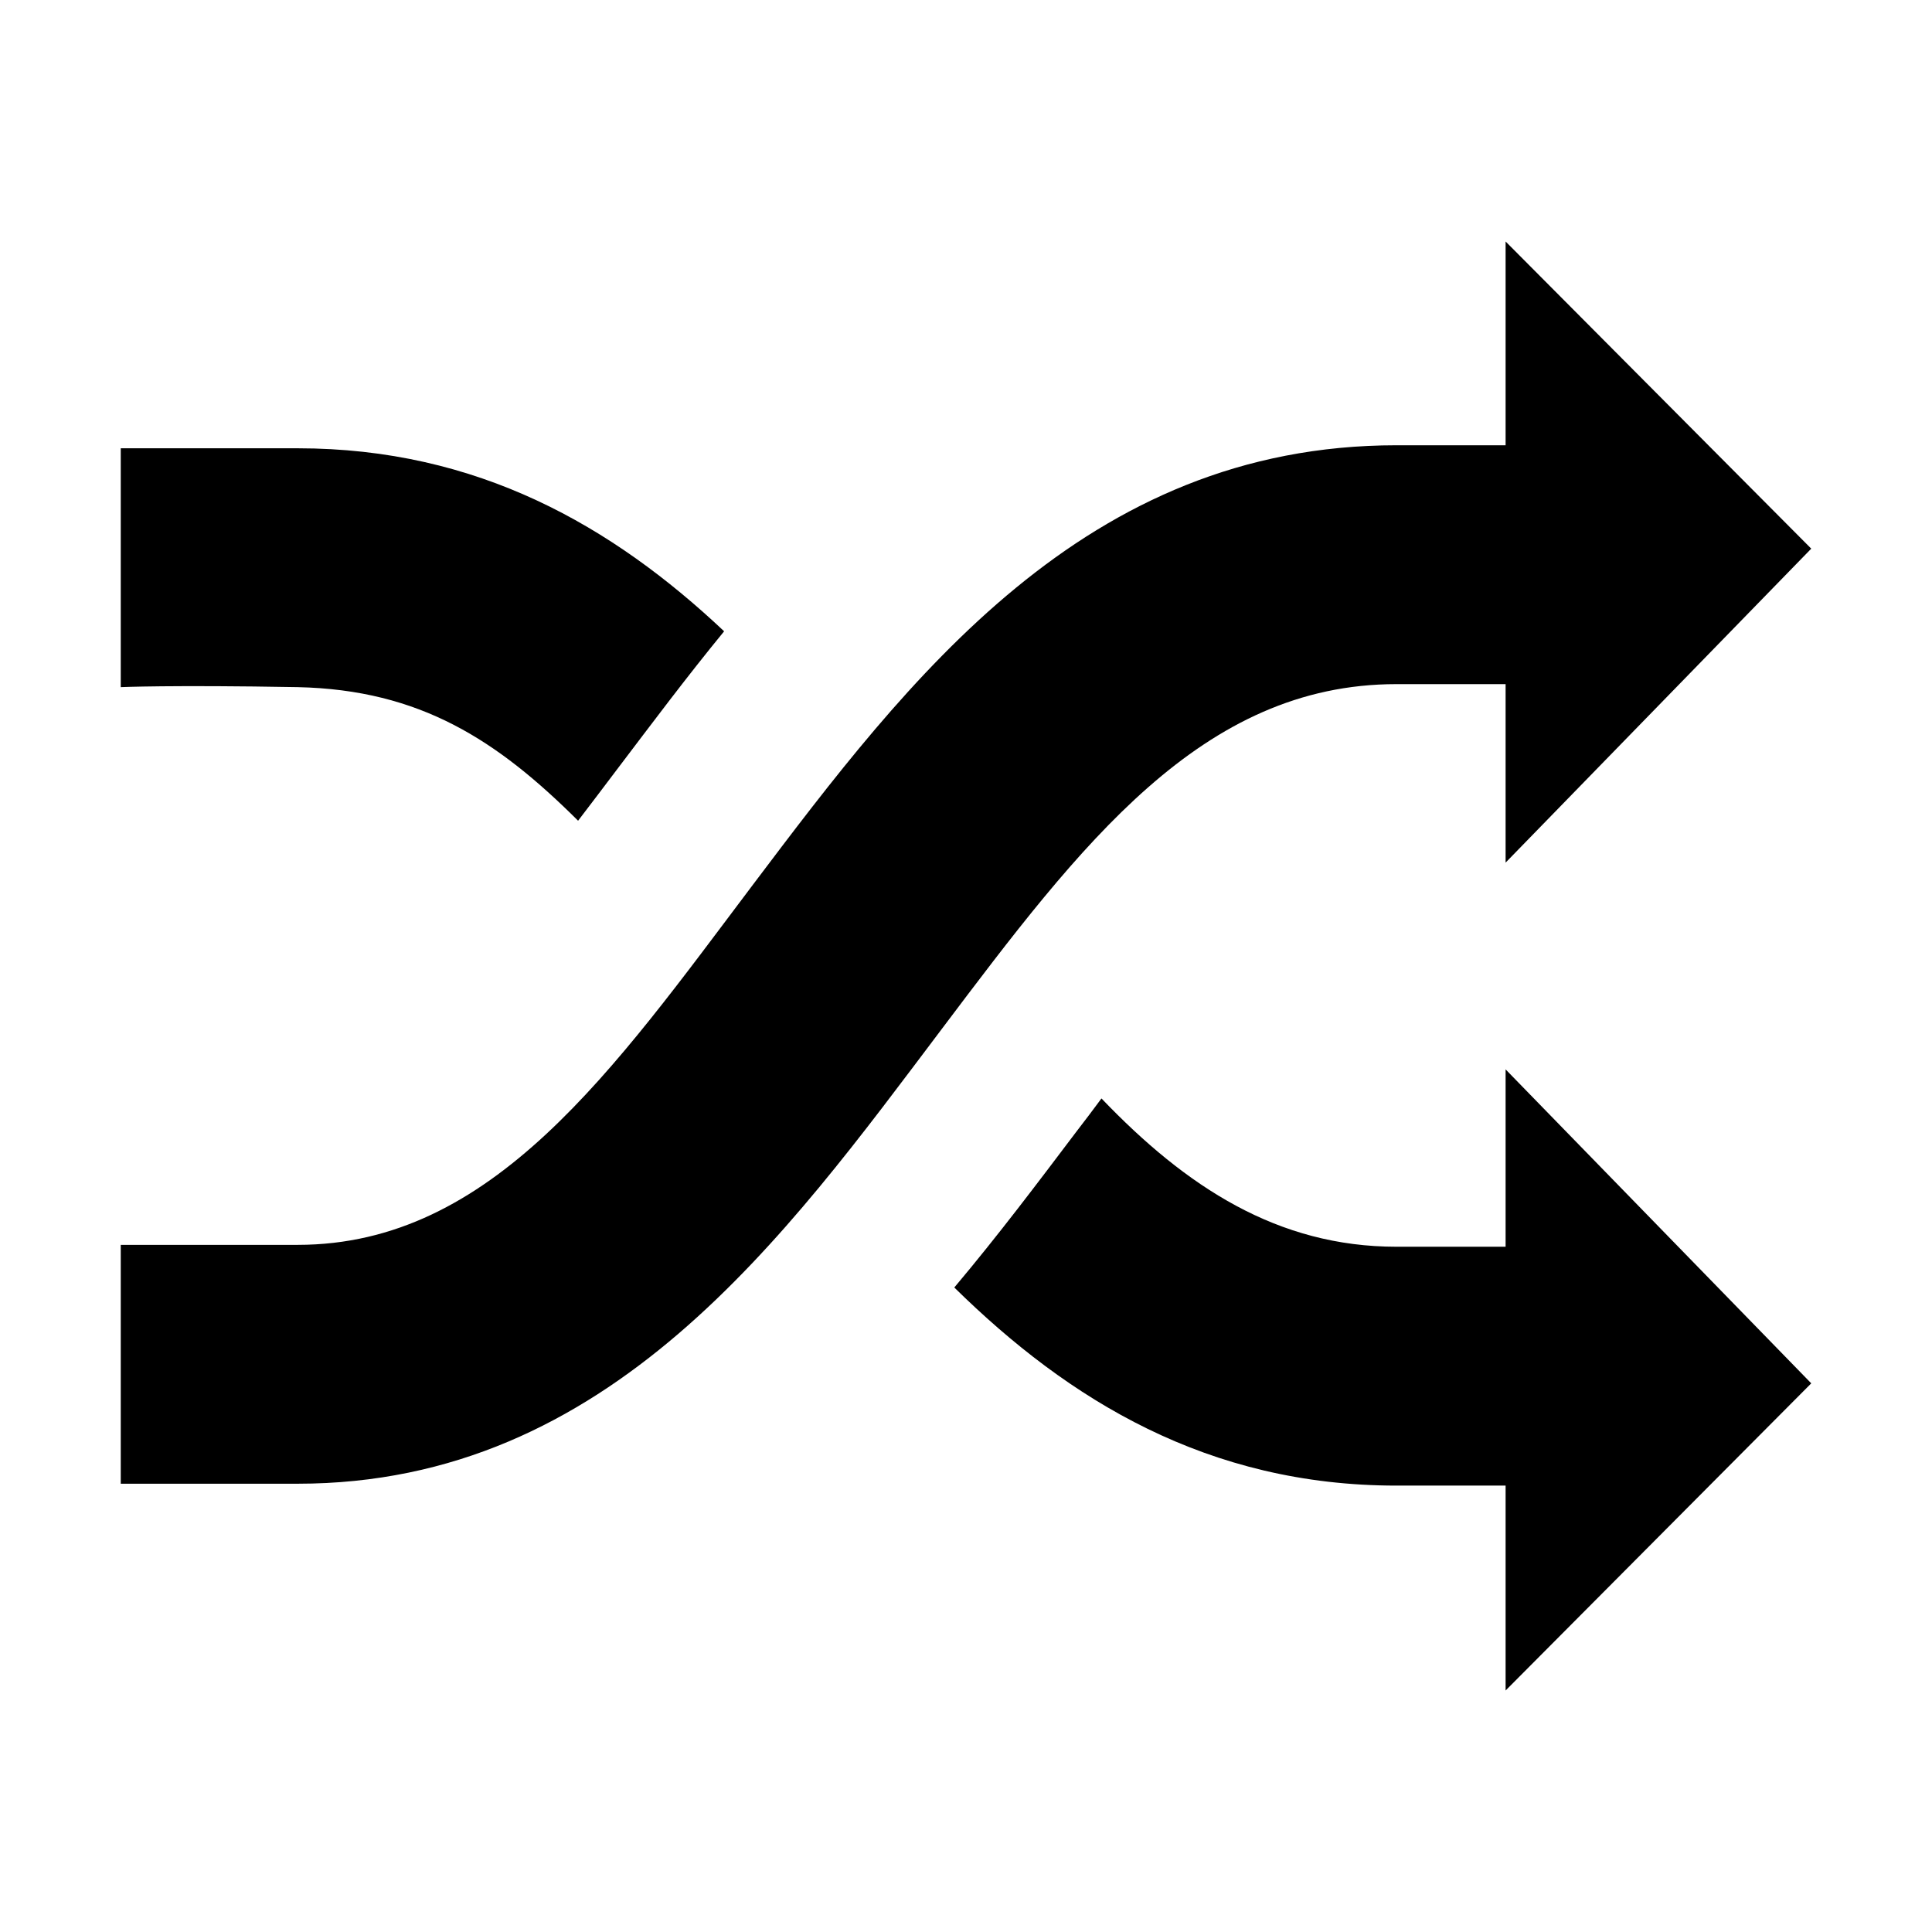 <svg fill="currentColor" xmlns="http://www.w3.org/2000/svg" width="32" height="32" viewBox="0 0 512 512"><path d="M370.1 181.3H399v47.3l81-83.2L399 64v54h-28.9c-82.7 0-129.4 61.9-170.6 116.5-37 49.1-69 95.4-120.6 95.4H32v63.3h46.9c82.7 0 129.4-65.8 170.6-120.4 37-49.1 68.9-91.5 120.6-91.5zm-216.9 36.2c3.5-4.6 7.1-9.3 10.7-14.1 8.8-11.6 18-23.9 28-36.1-29.6-27.9-65.3-48.5-113-48.5H32v63.3s13.3-.6 46.9 0c32.5.7 52.9 14.1 74.3 35.4zM399 330.4h-28.9c-31.5 0-55.7-15.8-78.2-39.3-2.2 3-4.5 6-6.8 9-9.9 13.1-20.5 27.2-32.2 41.1 30.4 29.9 67.2 52.5 117.2 52.5H399V448l81-81.4-81-83.2v47z"/></svg>